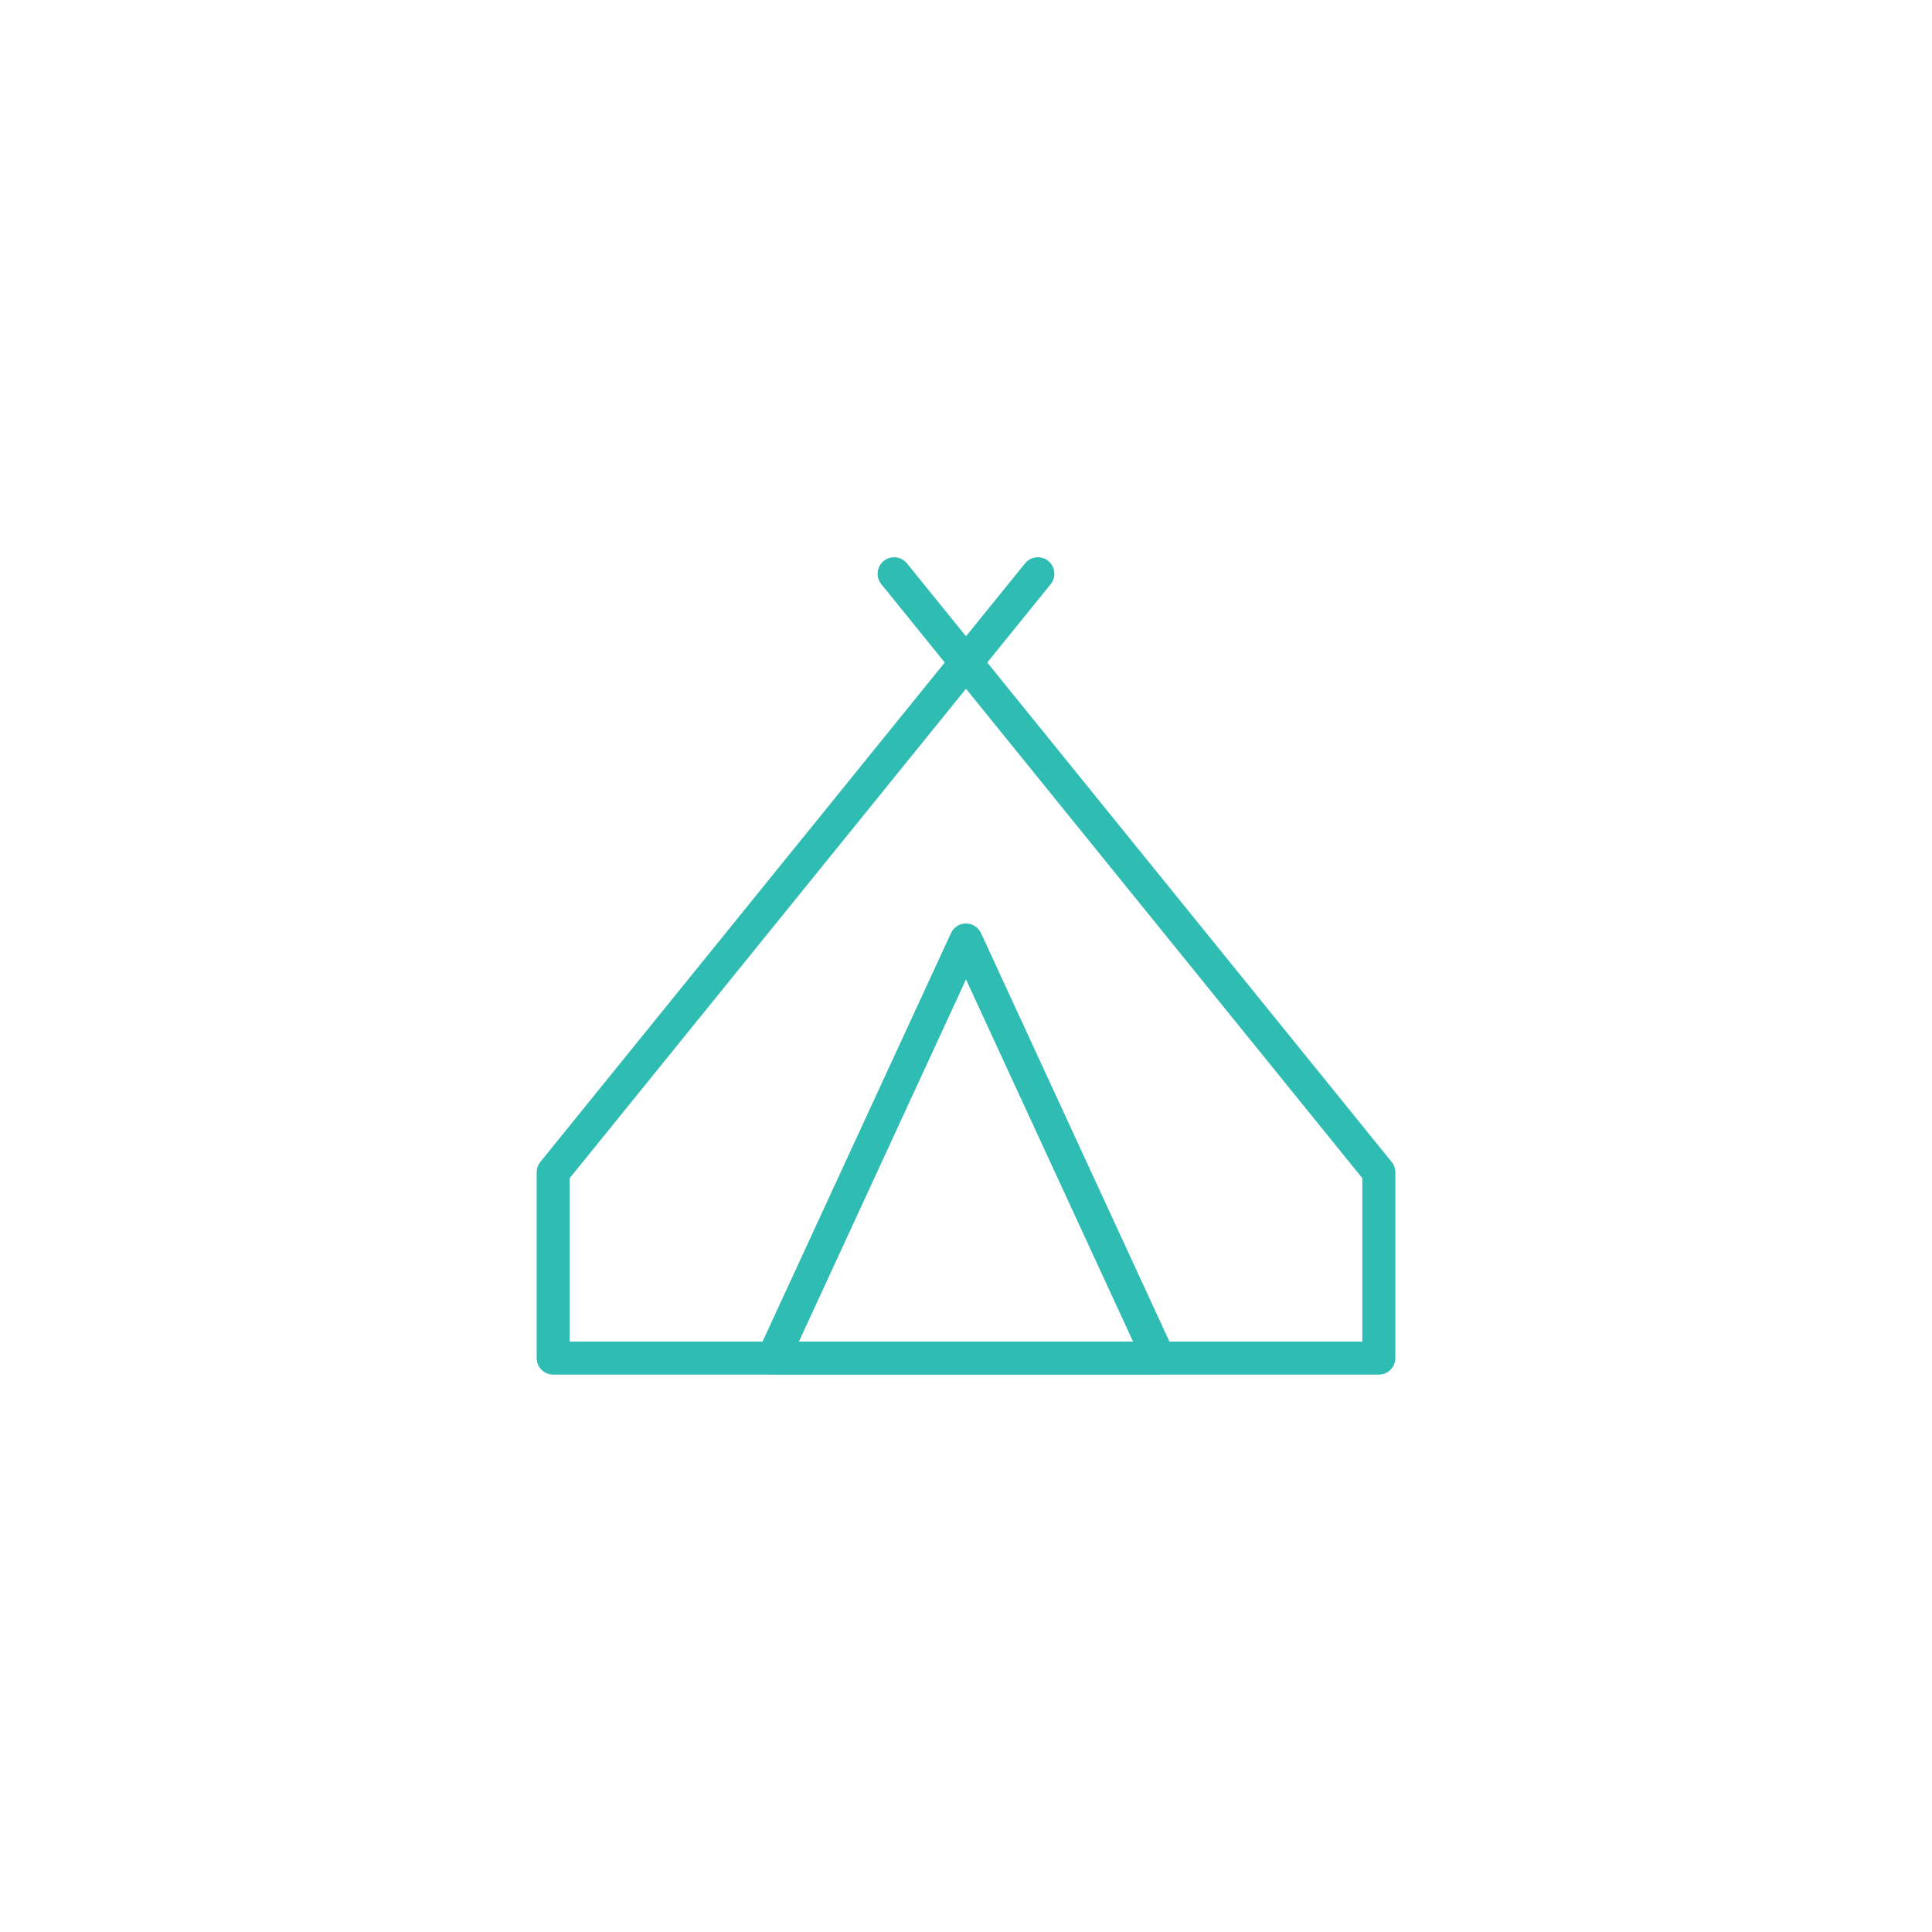 <?xml version="1.0" encoding="UTF-8"?> <svg xmlns="http://www.w3.org/2000/svg" width="144" height="144" viewBox="0 0 144 144" fill="none"><path d="M103.725 86.603L73.584 49.38L78.313 43.54C78.74 43.012 78.659 42.237 78.13 41.809C77.602 41.382 76.828 41.463 76.4 41.992L72 47.425L67.6 41.992C67.172 41.463 66.397 41.382 65.87 41.809C65.341 42.237 65.26 43.012 65.687 43.54L70.416 49.38L40.275 86.603C40.097 86.823 40 87.096 40 87.378V101.224C40 101.904 40.551 102.455 41.231 102.455H57.494C57.535 102.46 57.578 102.462 57.62 102.462H86.378C86.42 102.462 86.462 102.459 86.504 102.455H102.769C103.449 102.455 104 101.904 104 101.224V87.378C104 87.096 103.903 86.823 103.725 86.603ZM72.001 99.993H59.547L71.999 73.001L84.452 99.993H72.002H72.001ZM101.539 99.993H87.162L73.117 69.547C72.916 69.111 72.479 68.832 71.999 68.832C71.519 68.832 71.083 69.111 70.882 69.547L56.836 99.993H42.461V87.814L72 51.336L101.539 87.814V99.993Z" fill="#2FBCB2"></path></svg> 